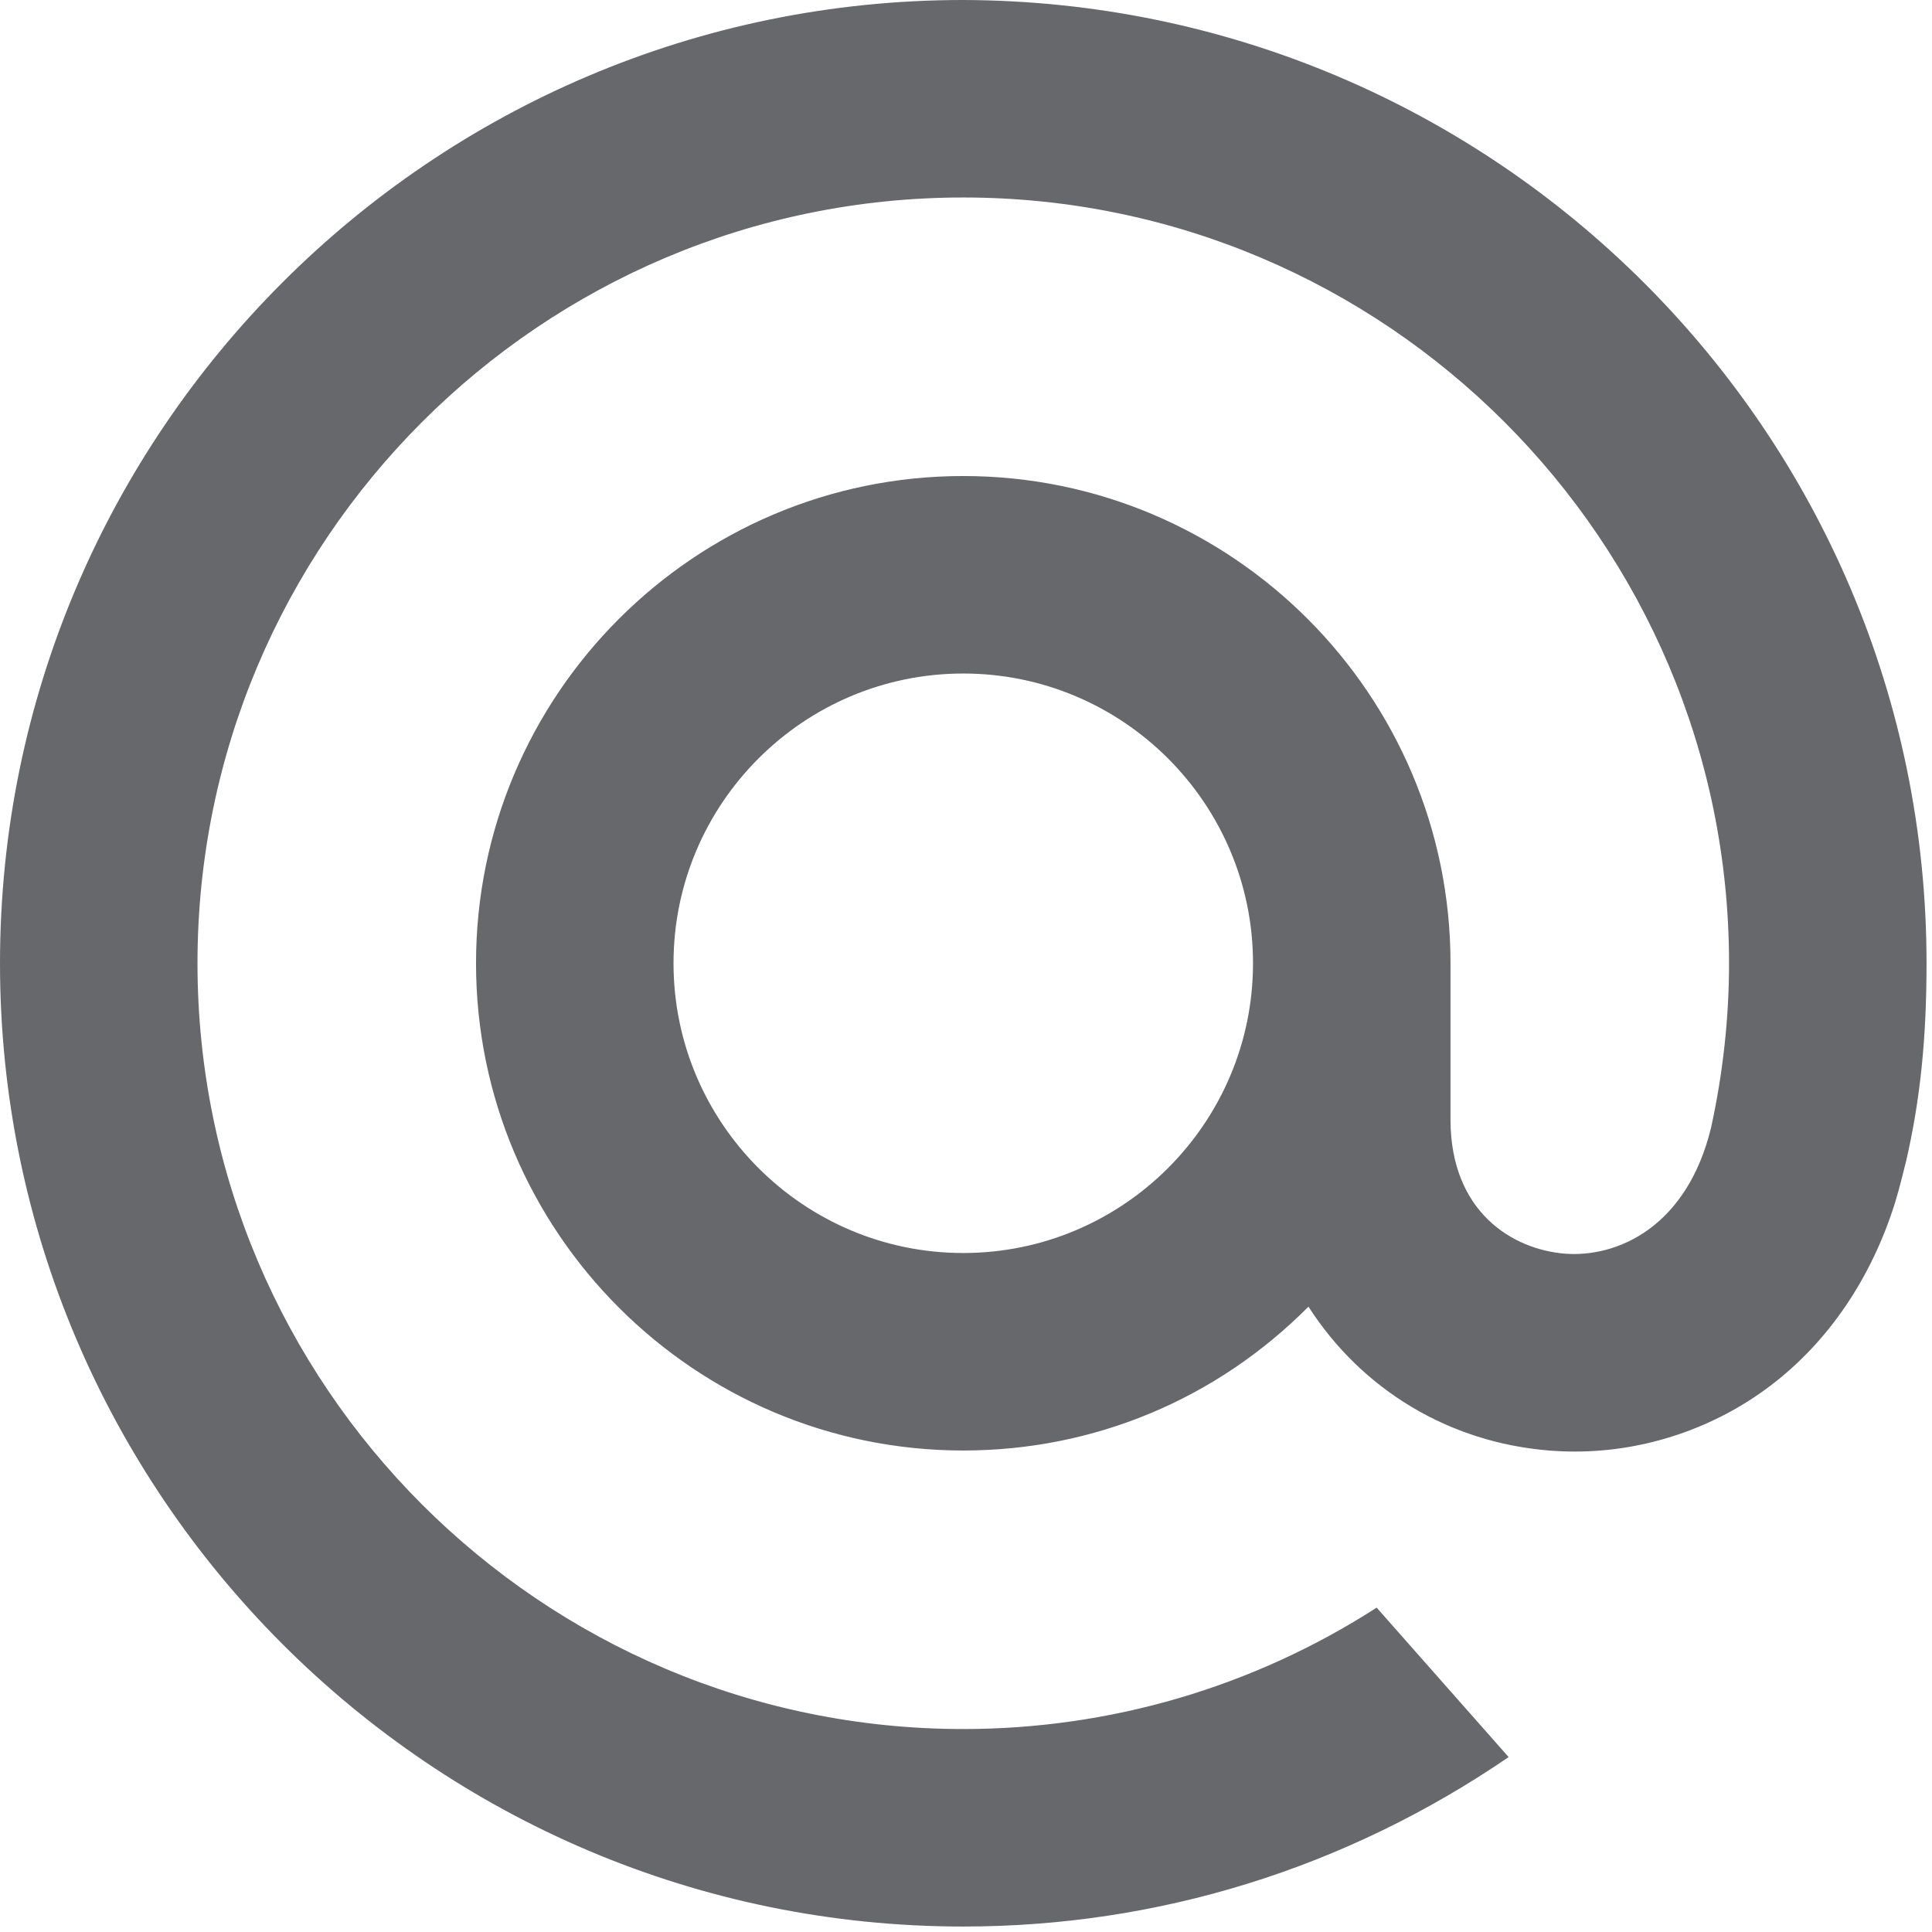 <svg xmlns="http://www.w3.org/2000/svg" width="320" height="320" viewBox="0 0 320 320">
    <path fill="#67686B" fill-rule="evenodd" d="M319.095 159.546c0 12.463-1.037 22.552-3.361 32.679-.04.198-1.193 4.866-1.83 6.903-3.943 12.611-11.082 23.115-20.647 30.375-9.275 7.042-20.776 10.921-32.382 10.921-1.434 0-2.878-.058-4.292-.172-16.482-1.323-30.974-9.996-39.86-23.826-15.284 15.368-35.562 23.823-57.176 23.823-44.499 0-80.702-36.203-80.702-80.703 0-44.499 36.203-80.701 80.702-80.701 44.499 0 80.702 36.202 80.702 80.701v26.015c.067 15.179 10.253 21.384 18.955 22.086 8.658.668 20.18-4.375 24.194-20.835 1.98-9.027 2.986-18.203 2.986-27.266 0-69.938-56.899-126.836-126.837-126.836S32.711 89.608 32.711 159.546c0 69.938 56.898 126.837 126.836 126.837 24.345 0 48.022-6.953 68.471-20.108l21.86 24.753c-27.023 18.47-58.1 28.066-90.331 28.066C71.572 319.094 0 247.521 0 159.546 0 71.572 71.572 0 159.547 0c88.254.28 159.548 71.744 159.548 159.546zm-111.557 0c0-26.462-21.529-47.99-47.991-47.99-26.463 0-47.991 21.528-47.991 47.99 0 26.463 21.528 47.992 47.991 47.992 26.462 0 47.991-21.529 47.991-47.992z"/>
</svg>
